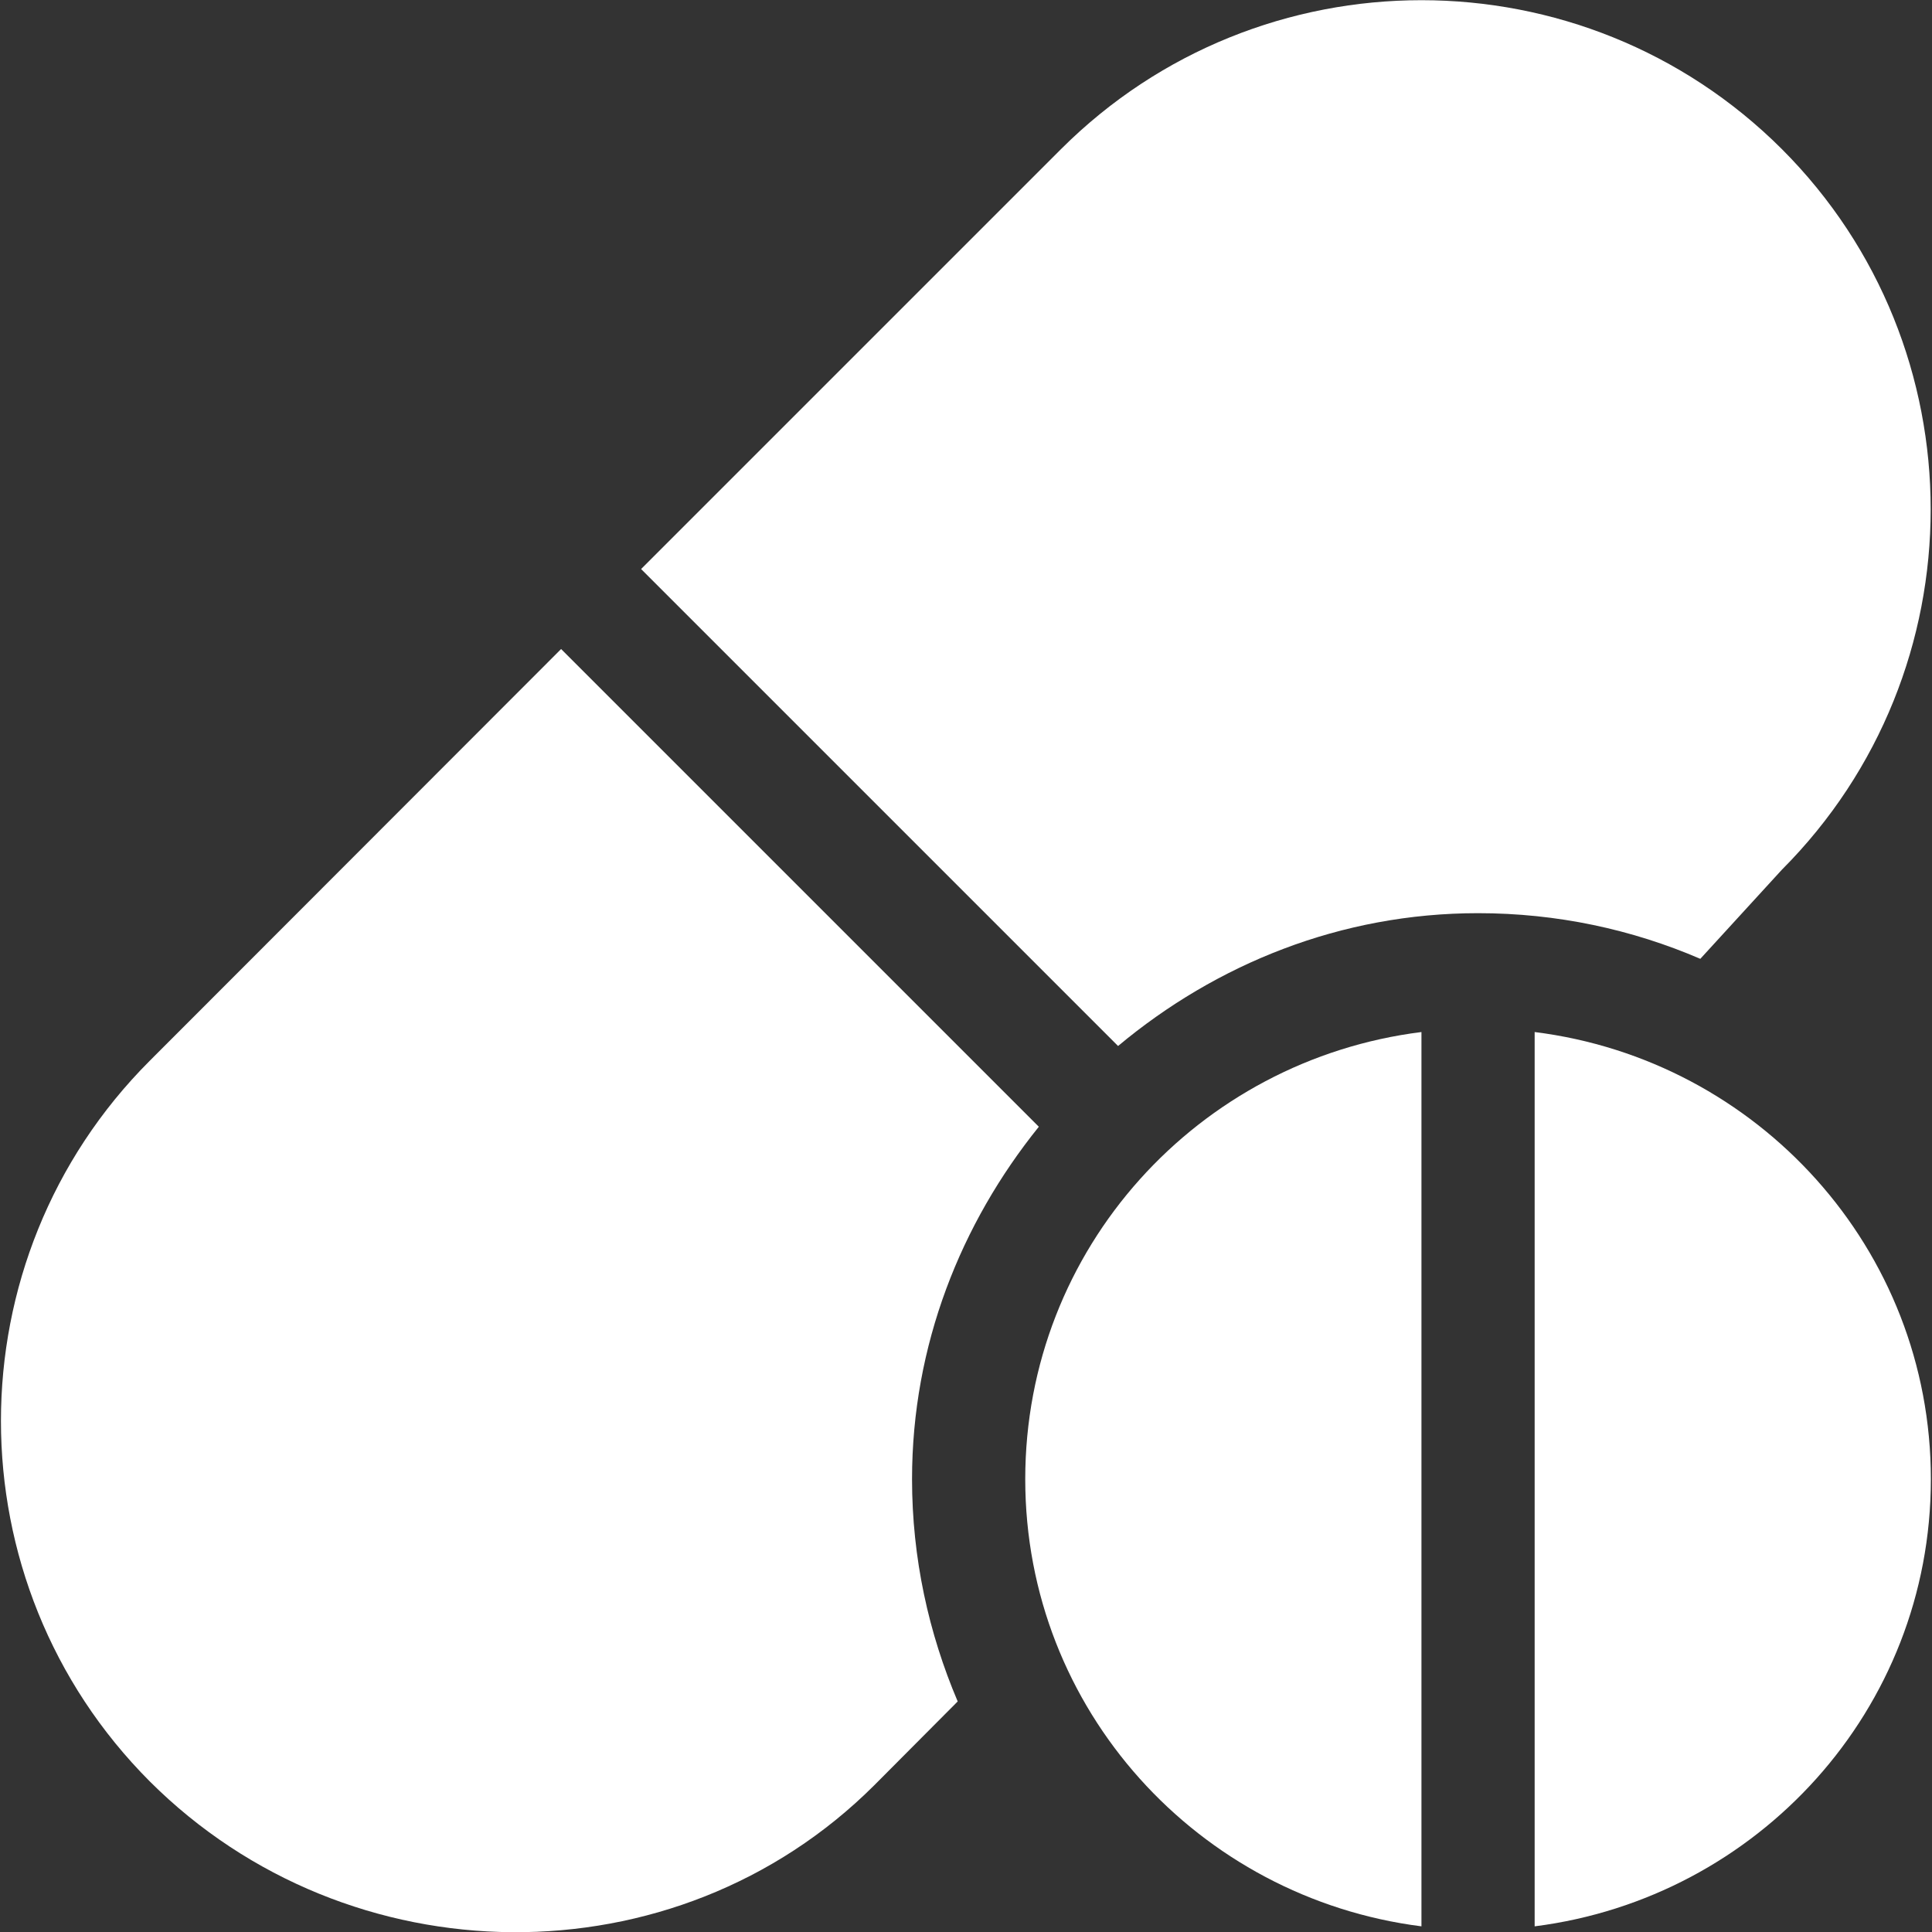<?xml version="1.0" encoding="utf-8"?>
<!-- Generator: Adobe Illustrator 23.0.3, SVG Export Plug-In . SVG Version: 6.00 Build 0)  -->
<svg version="1.1" id="Capa_1" xmlns="http://www.w3.org/2000/svg" xmlns:xlink="http://www.w3.org/1999/xlink" x="0px" y="0px"
	 viewBox="0 0 512 512" style="enable-background:new 0 0 512 512;" xml:space="preserve">
<rect x="0" y="0" width="512" height="512" fill="#333333" stroke="none"/>
<style type="text/css">
	.st0{fill:#FFFFFF;}
</style>
<g>
	<g>
		<path class="st0" d="M472.2,39.5c-52.7-52.6-138.3-52.6-191,0L169.9,150.8l126.4,126.4c26-21.7,59-35.2,95.4-35.2
			c20.9,0,40.8,4.3,58.9,12.1l21.6-23.6C524.8,177.8,524.8,92.1,472.2,39.5z"/>
	</g>
</g>
<g>
	<g>
		<path class="st0" d="M275.3,298.6L148.7,172l-109,109.1c-52.6,52.6-52.6,138.3,0,191c52.7,52.6,139.3,53.6,192,1l22.1-22.2
			c-7.7-18.1-12.1-38-12.1-58.9C241.7,356.5,254.6,324.3,275.3,298.6z"/>
	</g>
</g>
<g>
	<g>
		<path class="st0" d="M271.7,392c0,61.1,45.9,111,105,118.5v-237C317.6,280.9,271.7,330.8,271.7,392z"/>
	</g>
</g>
<g>
	<g>
		<path class="st0" d="M406.7,273.5v237c59.1-7.5,105-57.4,105-118.5S465.8,280.9,406.7,273.5z"/>
	</g>
</g>
</svg>
